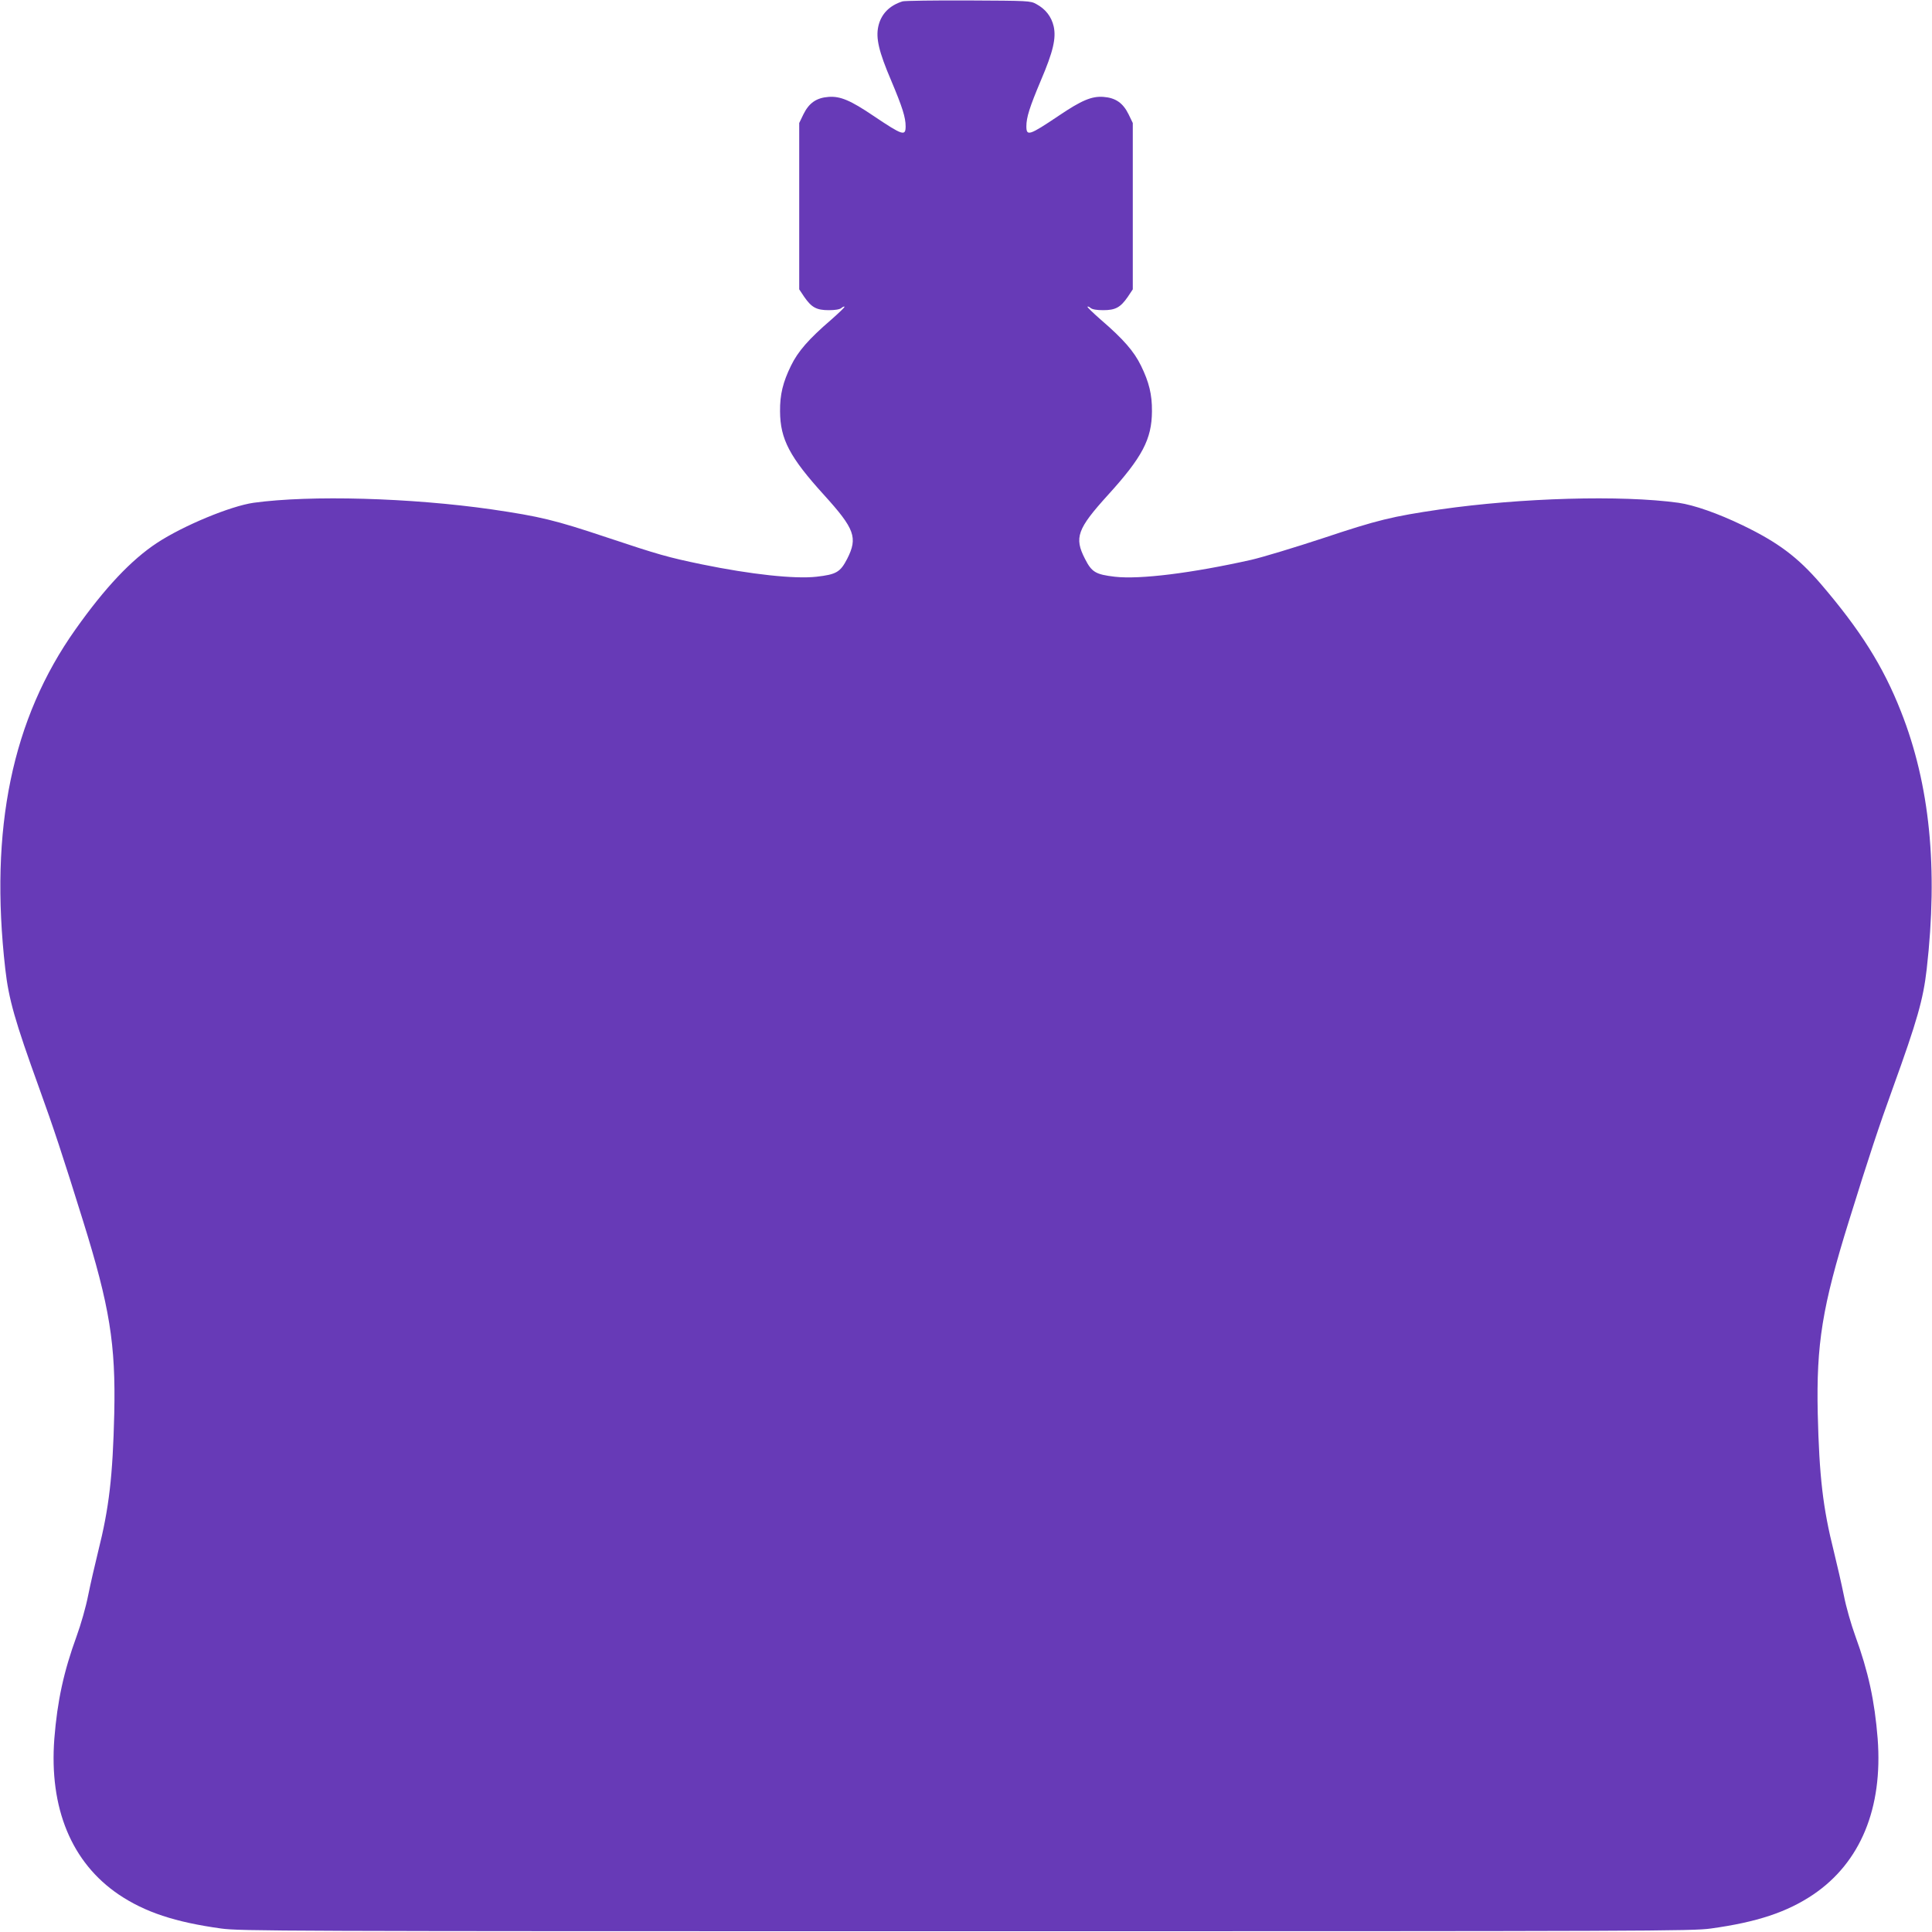 <?xml version="1.0" standalone="no"?>
<!DOCTYPE svg PUBLIC "-//W3C//DTD SVG 20010904//EN"
 "http://www.w3.org/TR/2001/REC-SVG-20010904/DTD/svg10.dtd">
<svg version="1.0" xmlns="http://www.w3.org/2000/svg"
 width="1280pt" height="1280pt" viewBox="0 0 1280 1280"
 preserveAspectRatio="xMidYMid meet">
<g transform="translate(0,1280) scale(0.1,-0.1)"
fill="#673ab7" stroke="none">
<path d="M5980 12791 c-87 -27 -143 -84 -161 -166 -17 -78 3 -166 85 -358 75
-178 96 -245 96 -304 0 -67 -19 -61 -214 70 -151 102 -219 131 -297 125 -80
-6 -129 -40 -166 -115 l-28 -58 0 -551 0 -551 34 -51 c48 -69 81 -87 162 -87
42 0 72 5 83 14 9 8 19 12 21 9 3 -3 -37 -41 -88 -86 -150 -129 -220 -210
-266 -304 -54 -110 -74 -192 -73 -303 1 -185 64 -304 292 -555 203 -224 224
-282 153 -422 -46 -89 -72 -104 -204 -119 -144 -16 -433 15 -759 82 -226 47
-283 63 -631 179 -344 115 -441 138 -760 185 -537 77 -1200 96 -1579 44 -153
-22 -465 -151 -640 -266 -170 -112 -344 -296 -540 -573 -420 -592 -571 -1321
-465 -2250 23 -201 63 -342 225 -790 92 -254 158 -453 290 -878 177 -568 217
-816 207 -1277 -10 -416 -34 -625 -107 -915 -21 -85 -51 -216 -66 -290 -15
-77 -48 -192 -76 -269 -86 -236 -128 -429 -148 -680 -35 -461 114 -821 427
-1033 174 -117 374 -183 679 -225 122 -17 385 -18 4934 -18 4549 0 4812 1
4934 18 305 42 505 108 679 225 313 212 462 572 427 1033 -20 251 -62 444
-148 680 -28 77 -61 192 -76 269 -15 74 -45 205 -66 290 -73 290 -97 499 -107
915 -10 461 30 709 207 1277 132 425 198 624 290 878 162 448 202 589 225 790
76 668 21 1222 -171 1707 -118 300 -269 539 -532 846 -152 176 -281 273 -517
387 -164 79 -321 134 -425 149 -379 52 -1042 33 -1579 -44 -320 -47 -414 -70
-774 -190 -188 -62 -403 -127 -477 -144 -393 -88 -737 -131 -904 -112 -127 15
-153 30 -198 119 -72 140 -51 198 152 422 228 251 291 370 292 555 1 111 -19
193 -73 303 -46 94 -116 175 -266 304 -51 45 -91 83 -88 86 2 3 12 -1 21 -9
11 -9 41 -14 83 -14 81 0 114 18 162 87 l34 51 0 551 0 551 -28 58 c-37 75
-86 109 -166 115 -78 6 -146 -23 -297 -125 -195 -131 -214 -137 -214 -70 0 59
21 126 96 304 82 192 102 280 85 358 -15 65 -54 115 -115 148 -40 22 -50 22
-451 24 -225 1 -421 -2 -435 -6z"/>
</g>
</svg>
